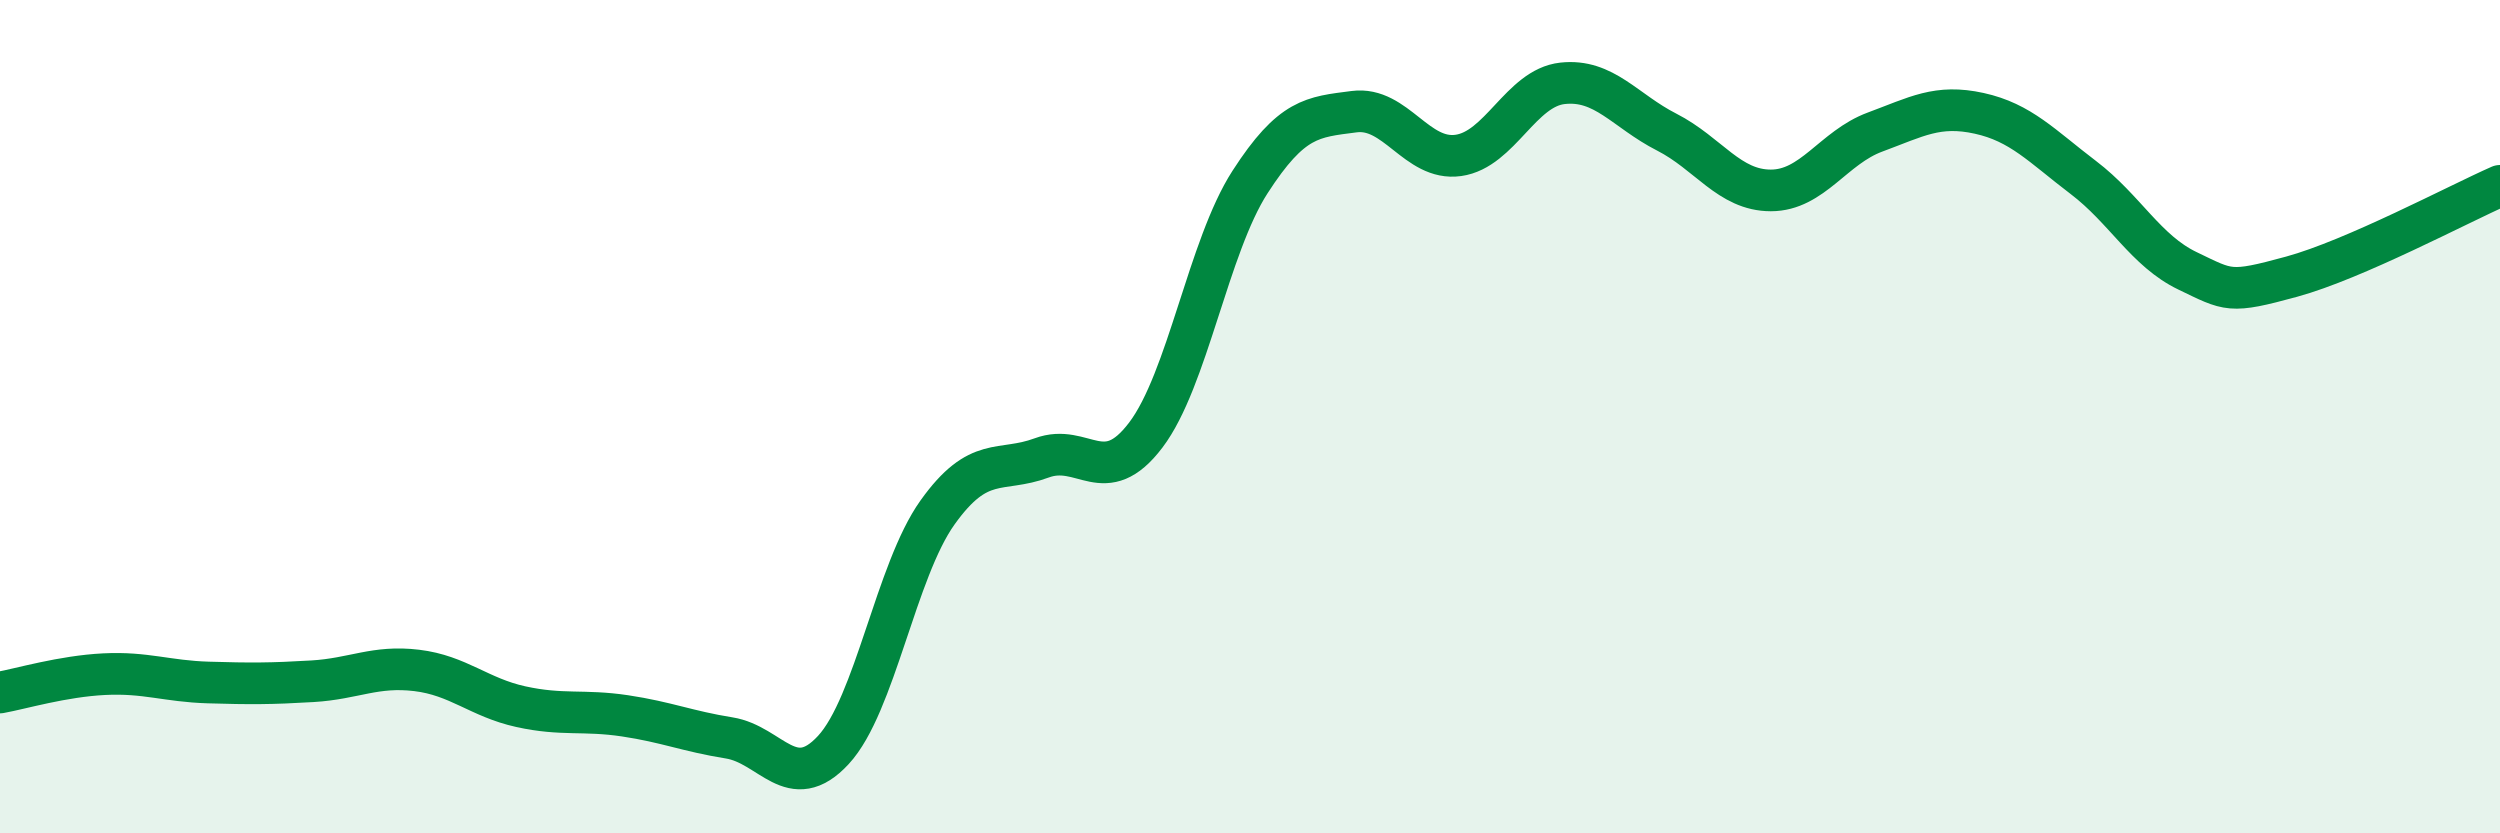 
    <svg width="60" height="20" viewBox="0 0 60 20" xmlns="http://www.w3.org/2000/svg">
      <path
        d="M 0,16.62 C 0.5,16.53 1.5,16.23 2.5,16.18 C 3.5,16.13 4,16.35 5,16.38 C 6,16.41 6.5,16.41 7.5,16.35 C 8.5,16.29 9,15.97 10,16.09 C 11,16.21 11.5,16.74 12.5,16.96 C 13.5,17.18 14,17.03 15,17.18 C 16,17.33 16.5,17.55 17.5,17.71 C 18.5,17.87 19,19.08 20,18 C 21,16.92 21.5,13.7 22.5,12.3 C 23.5,10.9 24,11.36 25,10.99 C 26,10.62 26.5,11.76 27.5,10.44 C 28.5,9.12 29,5.92 30,4.37 C 31,2.82 31.5,2.81 32.5,2.68 C 33.5,2.55 34,3.87 35,3.73 C 36,3.59 36.5,2.11 37.5,2 C 38.5,1.89 39,2.66 40,3.17 C 41,3.68 41.5,4.57 42.5,4.57 C 43.5,4.57 44,3.54 45,3.17 C 46,2.8 46.5,2.5 47.5,2.72 C 48.5,2.94 49,3.5 50,4.26 C 51,5.02 51.5,6.02 52.5,6.5 C 53.5,6.98 53.5,7.05 55,6.64 C 56.5,6.23 59,4.9 60,4.46L60 20L0 20Z"
        fill="#008740"
        opacity="0.1"
        stroke-linecap="round"
        stroke-linejoin="round"
      />
      <path
        d="M 0,16.62 C 0.5,16.53 1.5,16.23 2.5,16.18 C 3.5,16.13 4,16.35 5,16.38 C 6,16.41 6.5,16.41 7.5,16.35 C 8.5,16.29 9,15.97 10,16.09 C 11,16.21 11.5,16.74 12.5,16.96 C 13.5,17.18 14,17.03 15,17.18 C 16,17.33 16.5,17.55 17.5,17.71 C 18.5,17.87 19,19.08 20,18 C 21,16.92 21.5,13.7 22.5,12.3 C 23.5,10.9 24,11.36 25,10.99 C 26,10.62 26.5,11.76 27.5,10.44 C 28.5,9.12 29,5.92 30,4.37 C 31,2.82 31.5,2.81 32.5,2.68 C 33.5,2.55 34,3.87 35,3.73 C 36,3.59 36.5,2.11 37.5,2 C 38.5,1.89 39,2.66 40,3.17 C 41,3.68 41.5,4.57 42.5,4.57 C 43.5,4.57 44,3.54 45,3.17 C 46,2.8 46.5,2.5 47.5,2.72 C 48.5,2.94 49,3.5 50,4.26 C 51,5.02 51.5,6.02 52.5,6.5 C 53.5,6.98 53.5,7.05 55,6.64 C 56.5,6.23 59,4.9 60,4.46"
        stroke="#008740"
        stroke-width="1"
        fill="none"
        stroke-linecap="round"
        stroke-linejoin="round"
      />
    </svg>
  